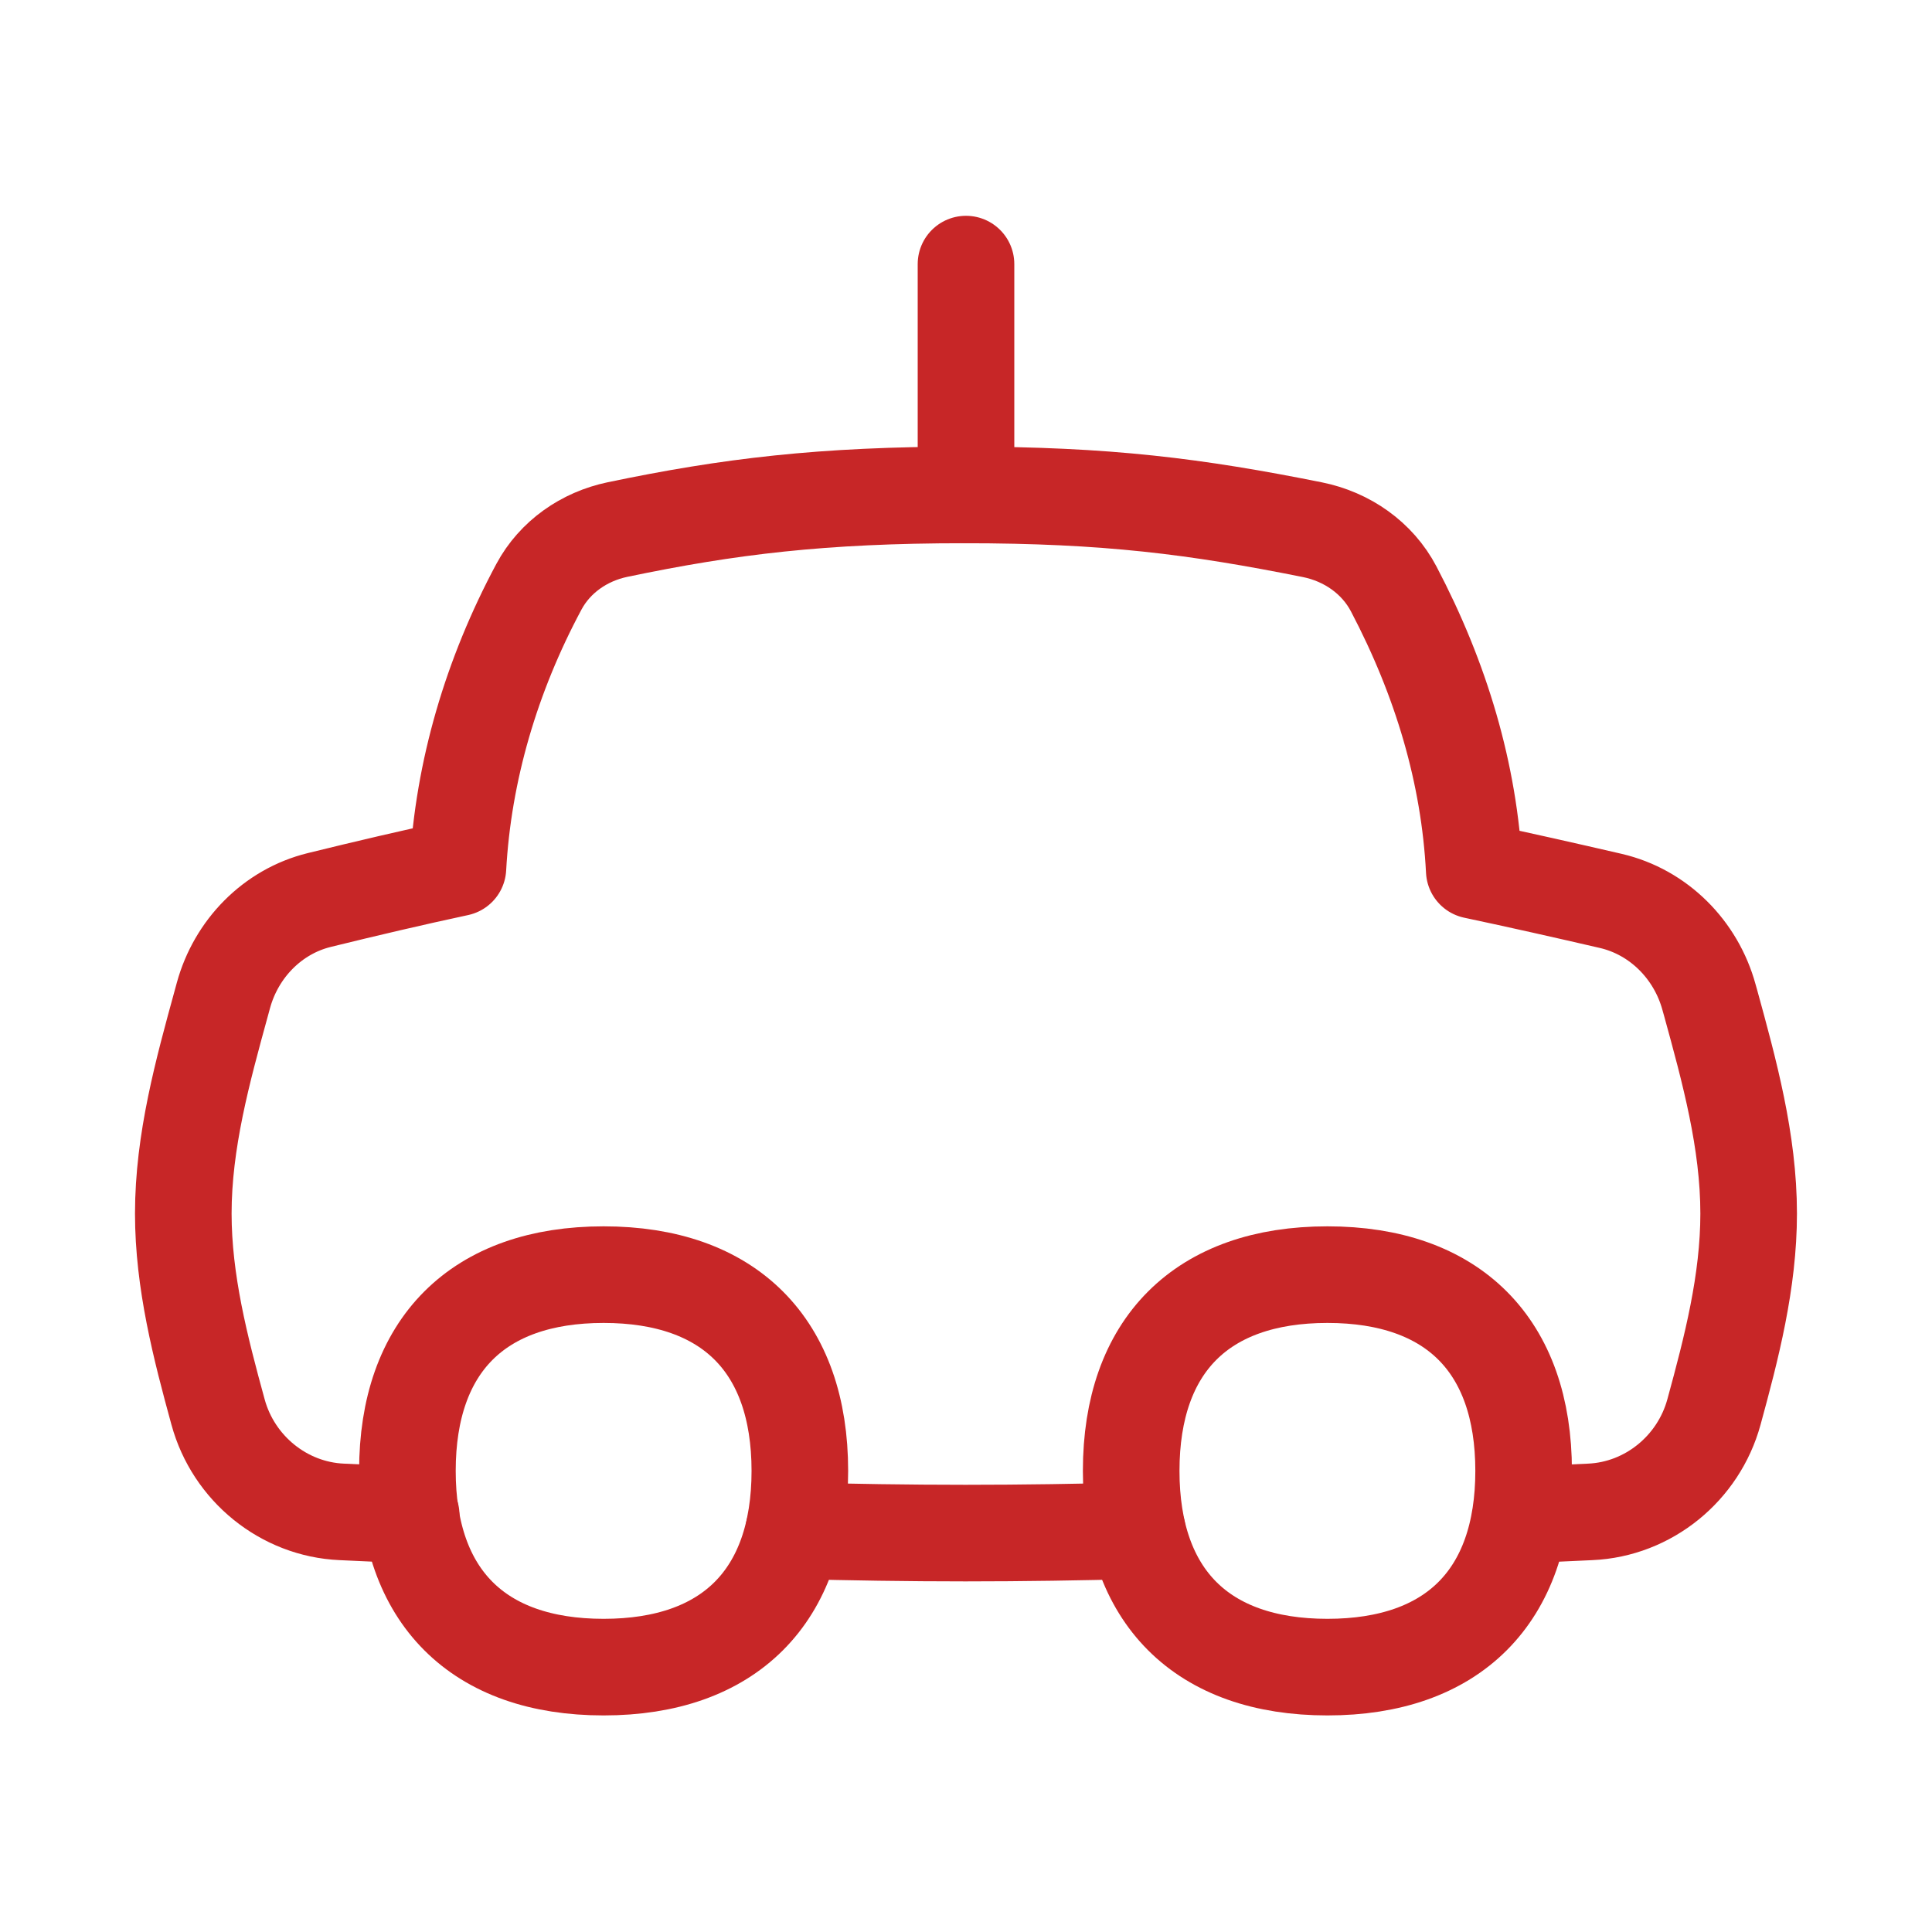 <?xml version="1.0" encoding="UTF-8"?> <svg xmlns="http://www.w3.org/2000/svg" width="40" height="40" viewBox="0 0 40 40" fill="none"><path d="M8.513 31.368C8.031 31.345 7.552 31.323 7.076 31.302C5.871 31.249 4.833 30.4 4.515 29.236C4.15 27.906 3.795 26.532 3.795 25.125C3.795 23.629 4.197 22.17 4.584 20.762C4.598 20.711 4.612 20.66 4.626 20.608C4.89 19.645 5.639 18.873 6.609 18.634C7.58 18.395 8.535 18.171 9.481 17.968C9.591 15.962 10.175 13.982 11.157 12.149C11.489 11.529 12.095 11.108 12.784 10.964C15.092 10.482 17.023 10.247 19.965 10.247C22.912 10.247 24.759 10.483 27.172 10.967C27.887 11.111 28.516 11.547 28.855 12.193C29.839 14.066 30.42 16.014 30.523 18.022C31.473 18.223 32.414 18.436 33.348 18.652C34.34 18.882 35.114 19.663 35.383 20.645C35.394 20.684 35.405 20.723 35.416 20.762C35.803 22.17 36.204 23.629 36.204 25.125C36.204 26.532 35.849 27.906 35.485 29.236C35.166 30.4 34.129 31.249 32.923 31.302C32.447 31.323 31.968 31.345 31.487 31.368" stroke="#C72627" stroke-width="2" stroke-linecap="round" stroke-linejoin="round"></path><path d="M16.435 31.691C17.61 31.722 18.795 31.741 19.99 31.741C21.185 31.741 22.37 31.722 23.545 31.691" stroke="#C72627" stroke-width="2" stroke-linecap="round" stroke-linejoin="round"></path><path d="M20 5.468V10.247" stroke="#C72627" stroke-width="2" stroke-linecap="round" stroke-linejoin="round"></path><path d="M12.497 34.516C15.097 34.516 16.56 33.053 16.56 30.453C16.56 27.853 15.097 26.39 12.497 26.39C9.897 26.39 8.435 27.853 8.435 30.453C8.435 33.053 9.897 34.516 12.497 34.516Z" stroke="#C72627" stroke-width="2" stroke-linecap="round" stroke-linejoin="round"></path><path d="M27.483 34.516C30.083 34.516 31.545 33.053 31.545 30.453C31.545 27.853 30.083 26.39 27.483 26.39C24.883 26.39 23.42 27.853 23.42 30.453C23.42 33.053 24.883 34.516 27.483 34.516Z" stroke="#C72627" stroke-width="2" stroke-linecap="round" stroke-linejoin="round"></path></svg> 